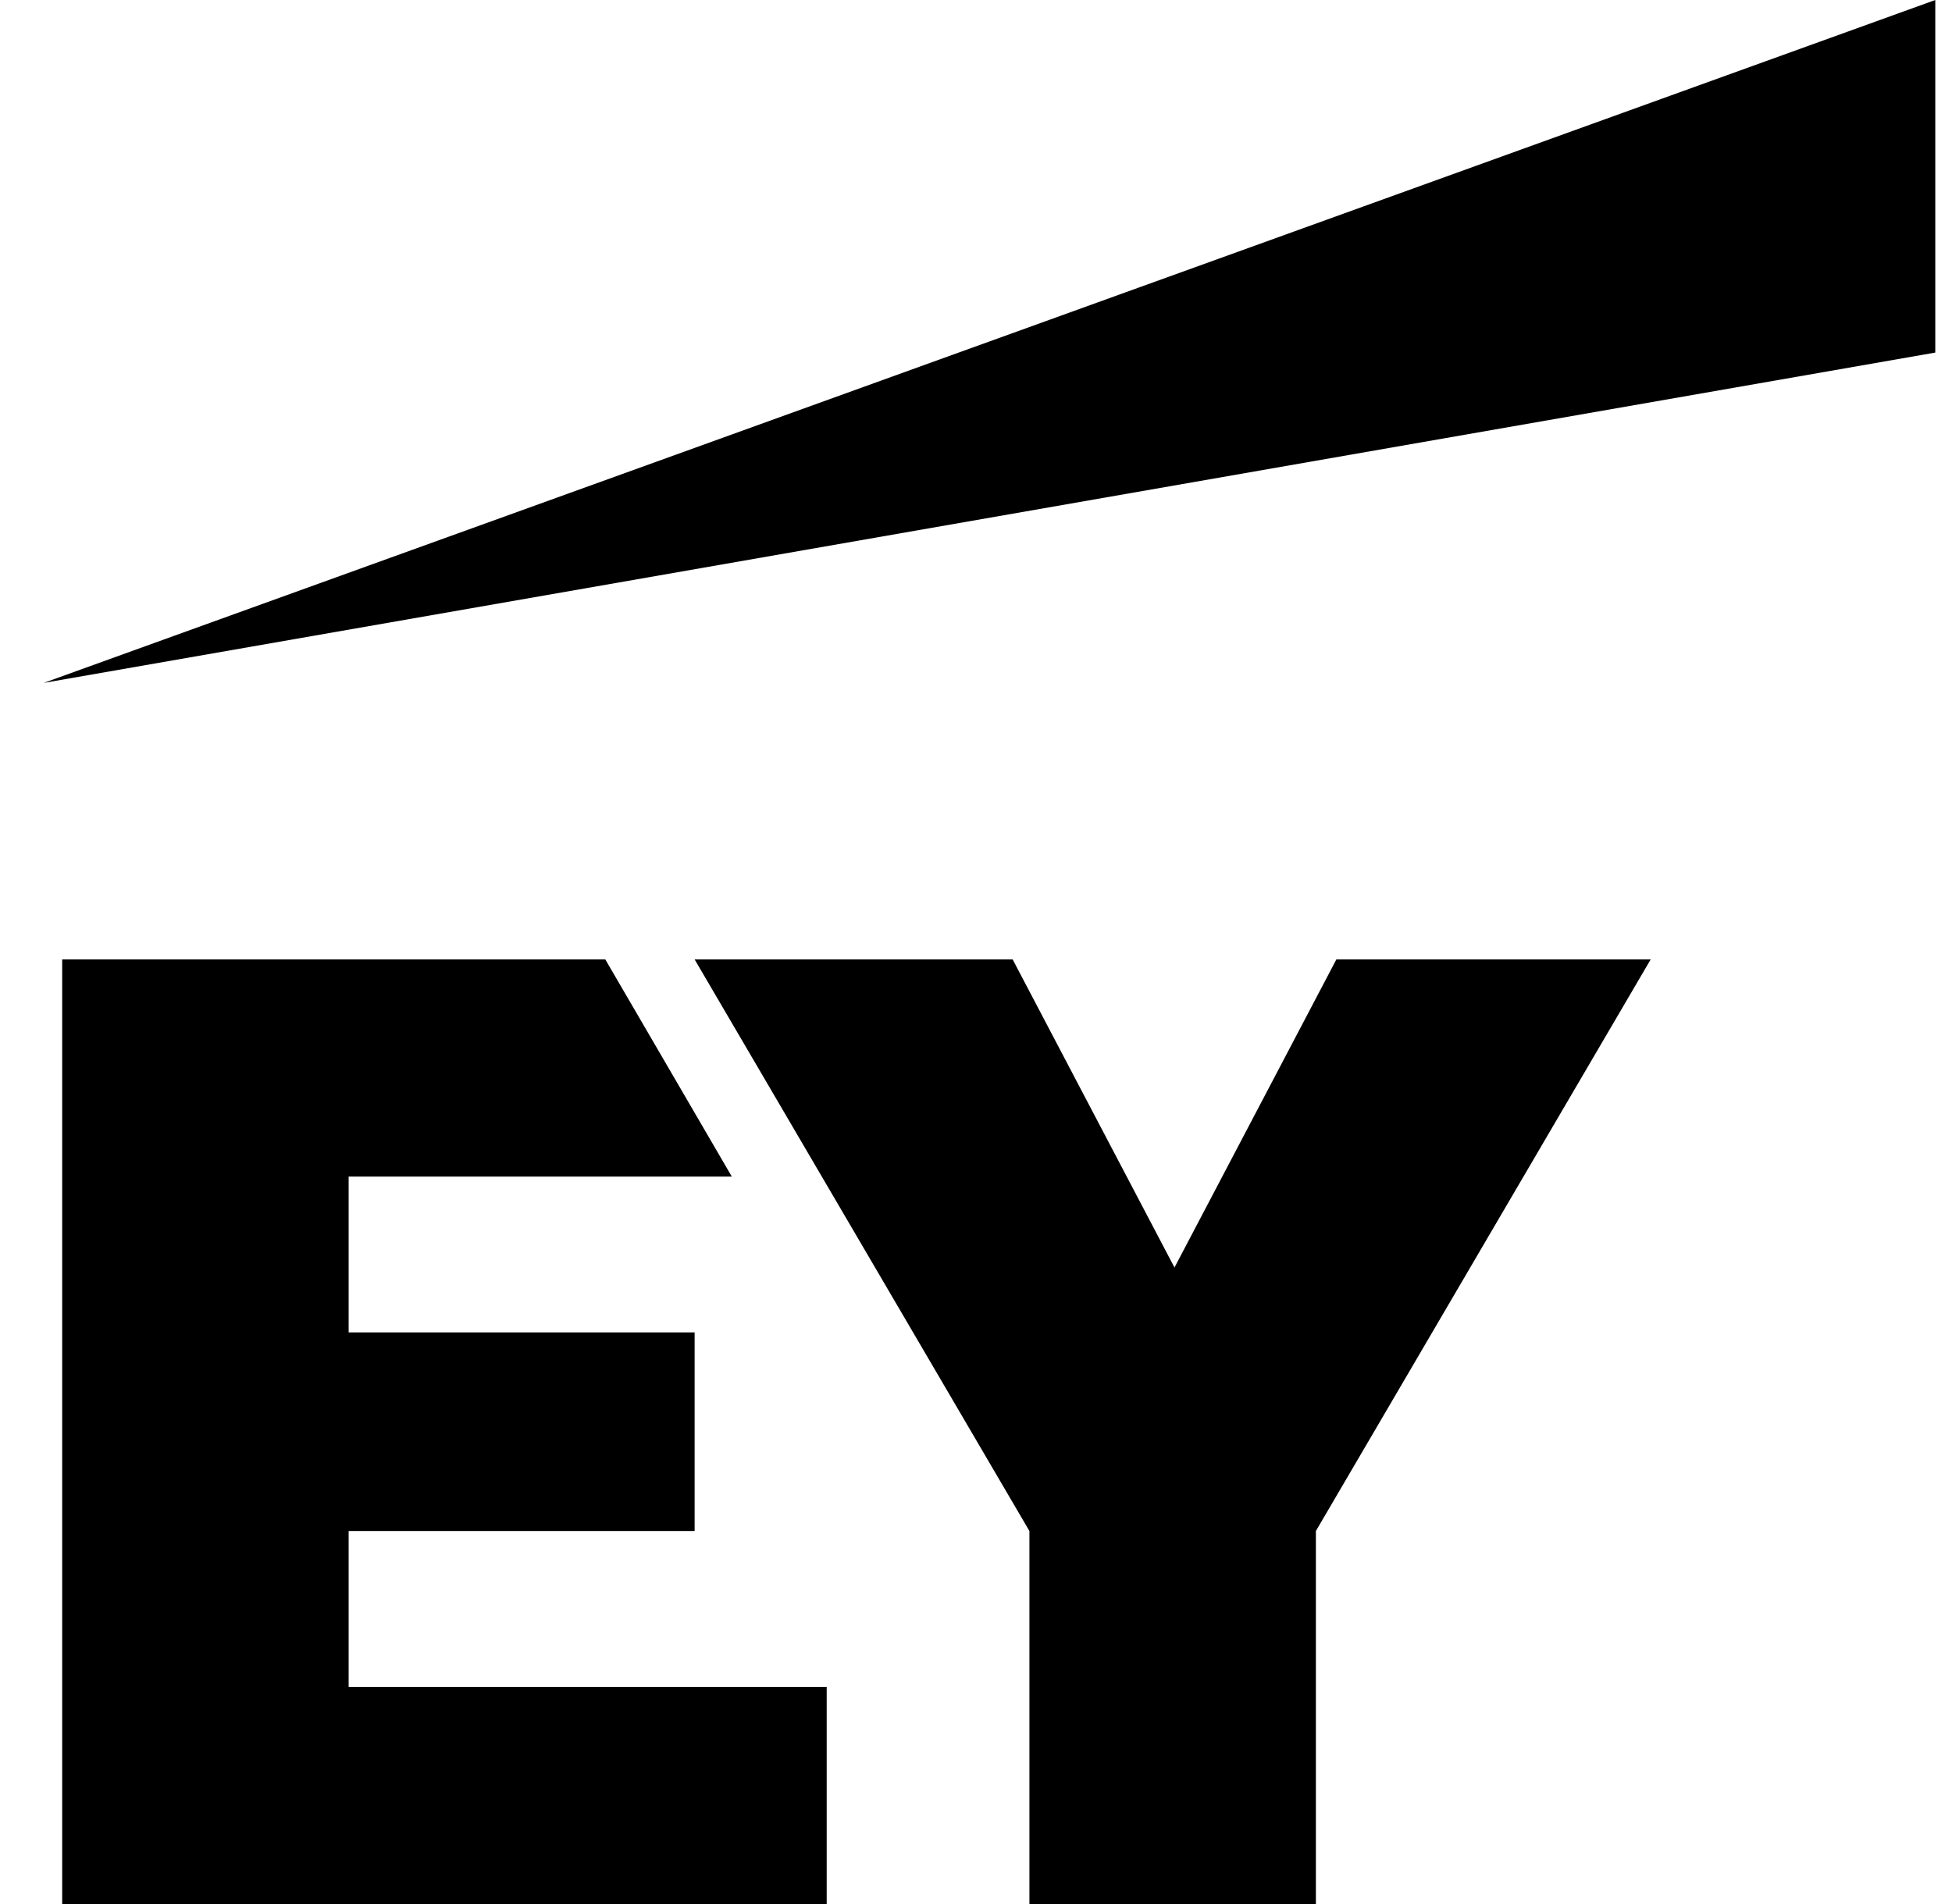<svg xmlns="http://www.w3.org/2000/svg" fill="none" viewBox="0 0 41 40" height="40" width="41">
<g clip-path="url(#clip0_1146_138759)">
<path fill="black" d="M7.323 35.439H17.364V40H1.306V20.156H12.714L15.371 24.718H7.323V27.992H14.59V32.164H7.323V35.439ZM28.069 20.156L24.669 26.628L21.27 20.156H14.59L21.622 32.164V40H27.639V32.164L34.671 20.156H28.069Z" clip-rule="evenodd" fill-rule="evenodd"></path>
<path fill="black" d="M40.649 0L0.916 14.347L40.649 7.407V0Z" clip-rule="evenodd" fill-rule="evenodd"></path>
</g>
<defs>
<clipPath id="clip0_1146_138759">
<rect transform="translate(0.916)" fill="white" height="40" width="39.733"></rect>
</clipPath>
</defs>
</svg>

